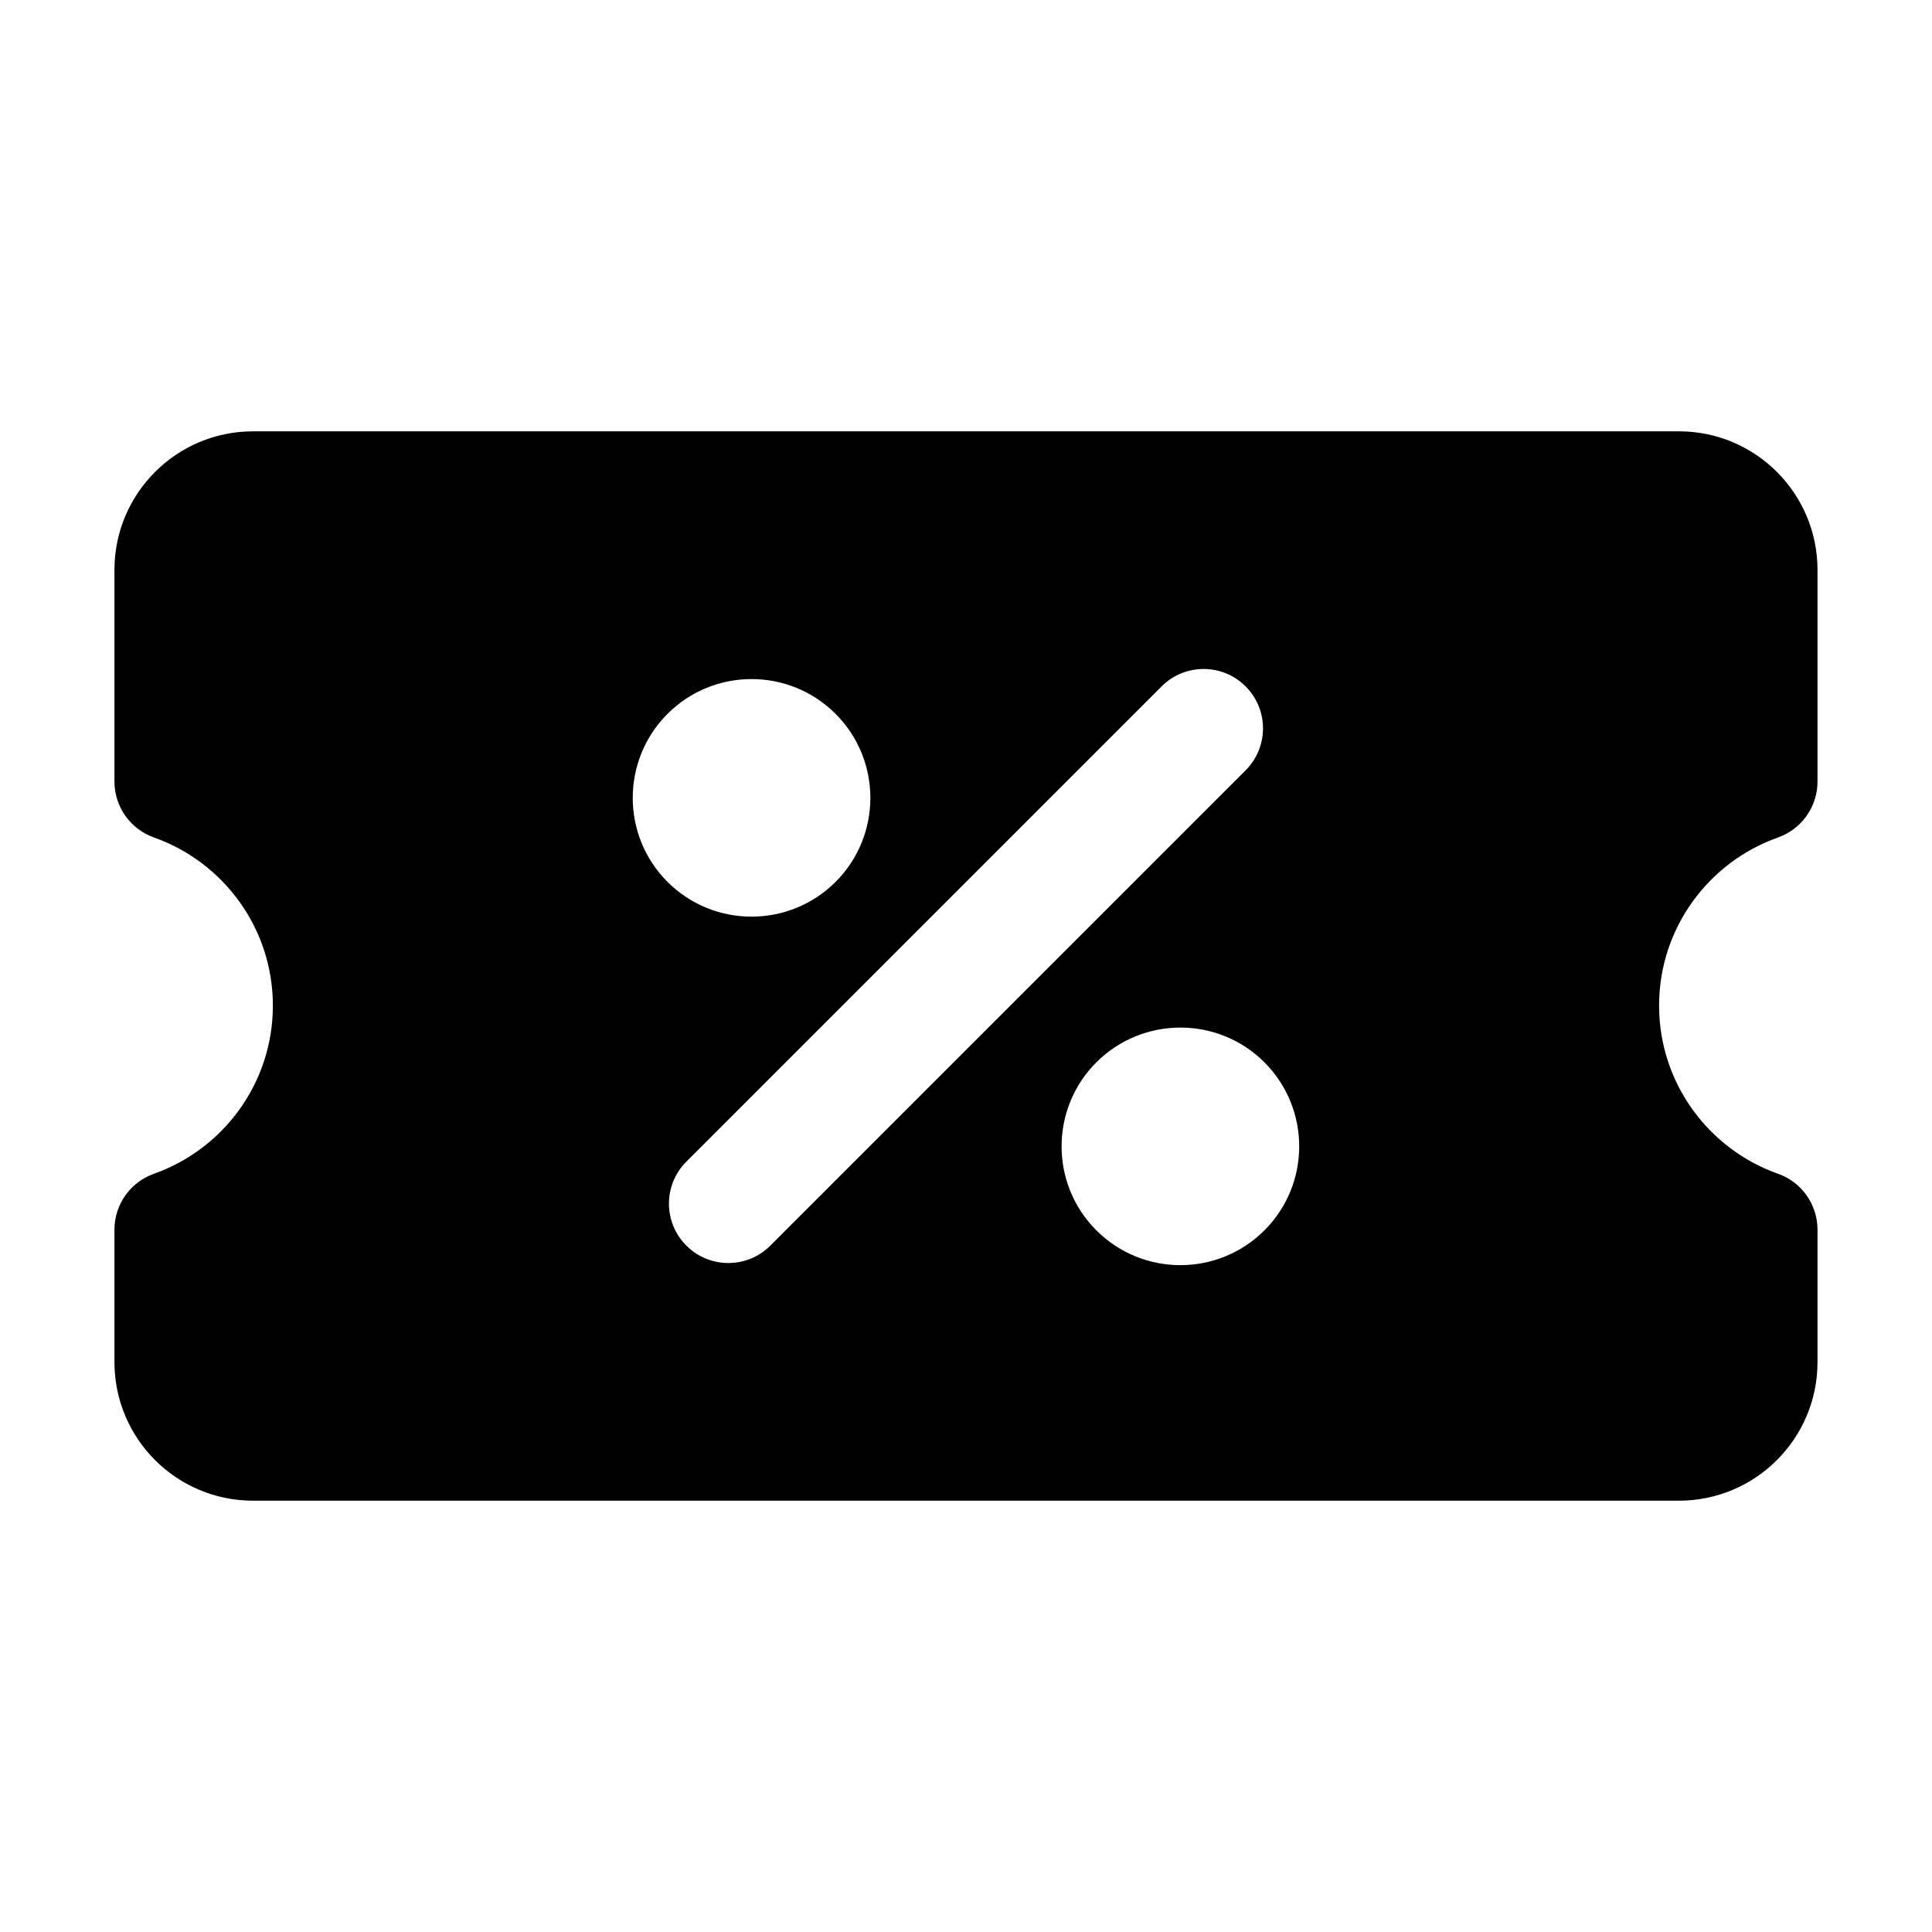 <?xml version="1.0" encoding="UTF-8"?>
<!-- Uploaded to: SVG Repo, www.svgrepo.com, Generator: SVG Repo Mixer Tools -->
<svg fill="#000000" width="800px" height="800px" version="1.1" viewBox="144 144 512 512" xmlns="http://www.w3.org/2000/svg">
 <path d="m174.33 351.11c0 6.676 4.199 12.617 10.496 14.84 18.324 6.488 31.488 23.992 31.488 44.547 0 20.551-13.16 38.059-31.488 44.547-6.297 2.227-10.496 8.164-10.496 14.84v35.078c0 20.301 16.457 36.734 36.734 36.734h377.86c20.277 0 36.734-16.438 36.734-36.734v-35.078c0-6.676-4.199-12.617-10.496-14.84-18.324-6.488-31.488-23.992-31.488-44.547 0-20.551 13.16-38.059 31.488-44.547 6.297-2.227 10.496-8.164 10.496-14.84v-56.07c0-20.301-16.457-36.734-36.734-36.734h-377.86c-20.277 0-36.734 16.438-36.734 36.734zm304.76 74.418c-12.301-12.281-32.242-12.281-44.547 0-12.281 12.301-12.281 32.242 0 44.523 12.301 12.301 32.242 12.301 44.547 0 12.281-12.281 12.281-32.223 0-44.523zm-27.246-99.629-125.95 125.95c-6.152 6.129-6.152 16.121 0 22.25 6.129 6.152 16.121 6.152 22.25 0l125.95-125.95c6.152-6.129 6.152-16.121 0-22.25-6.129-6.152-16.121-6.152-22.25 0zm-86.402 7.285c-12.301-12.301-32.242-12.301-44.547 0-12.281 12.281-12.281 32.242 0 44.523 12.301 12.281 32.242 12.281 44.547 0 12.281-12.281 12.281-32.242 0-44.523z" fill-rule="evenodd"/>
</svg>